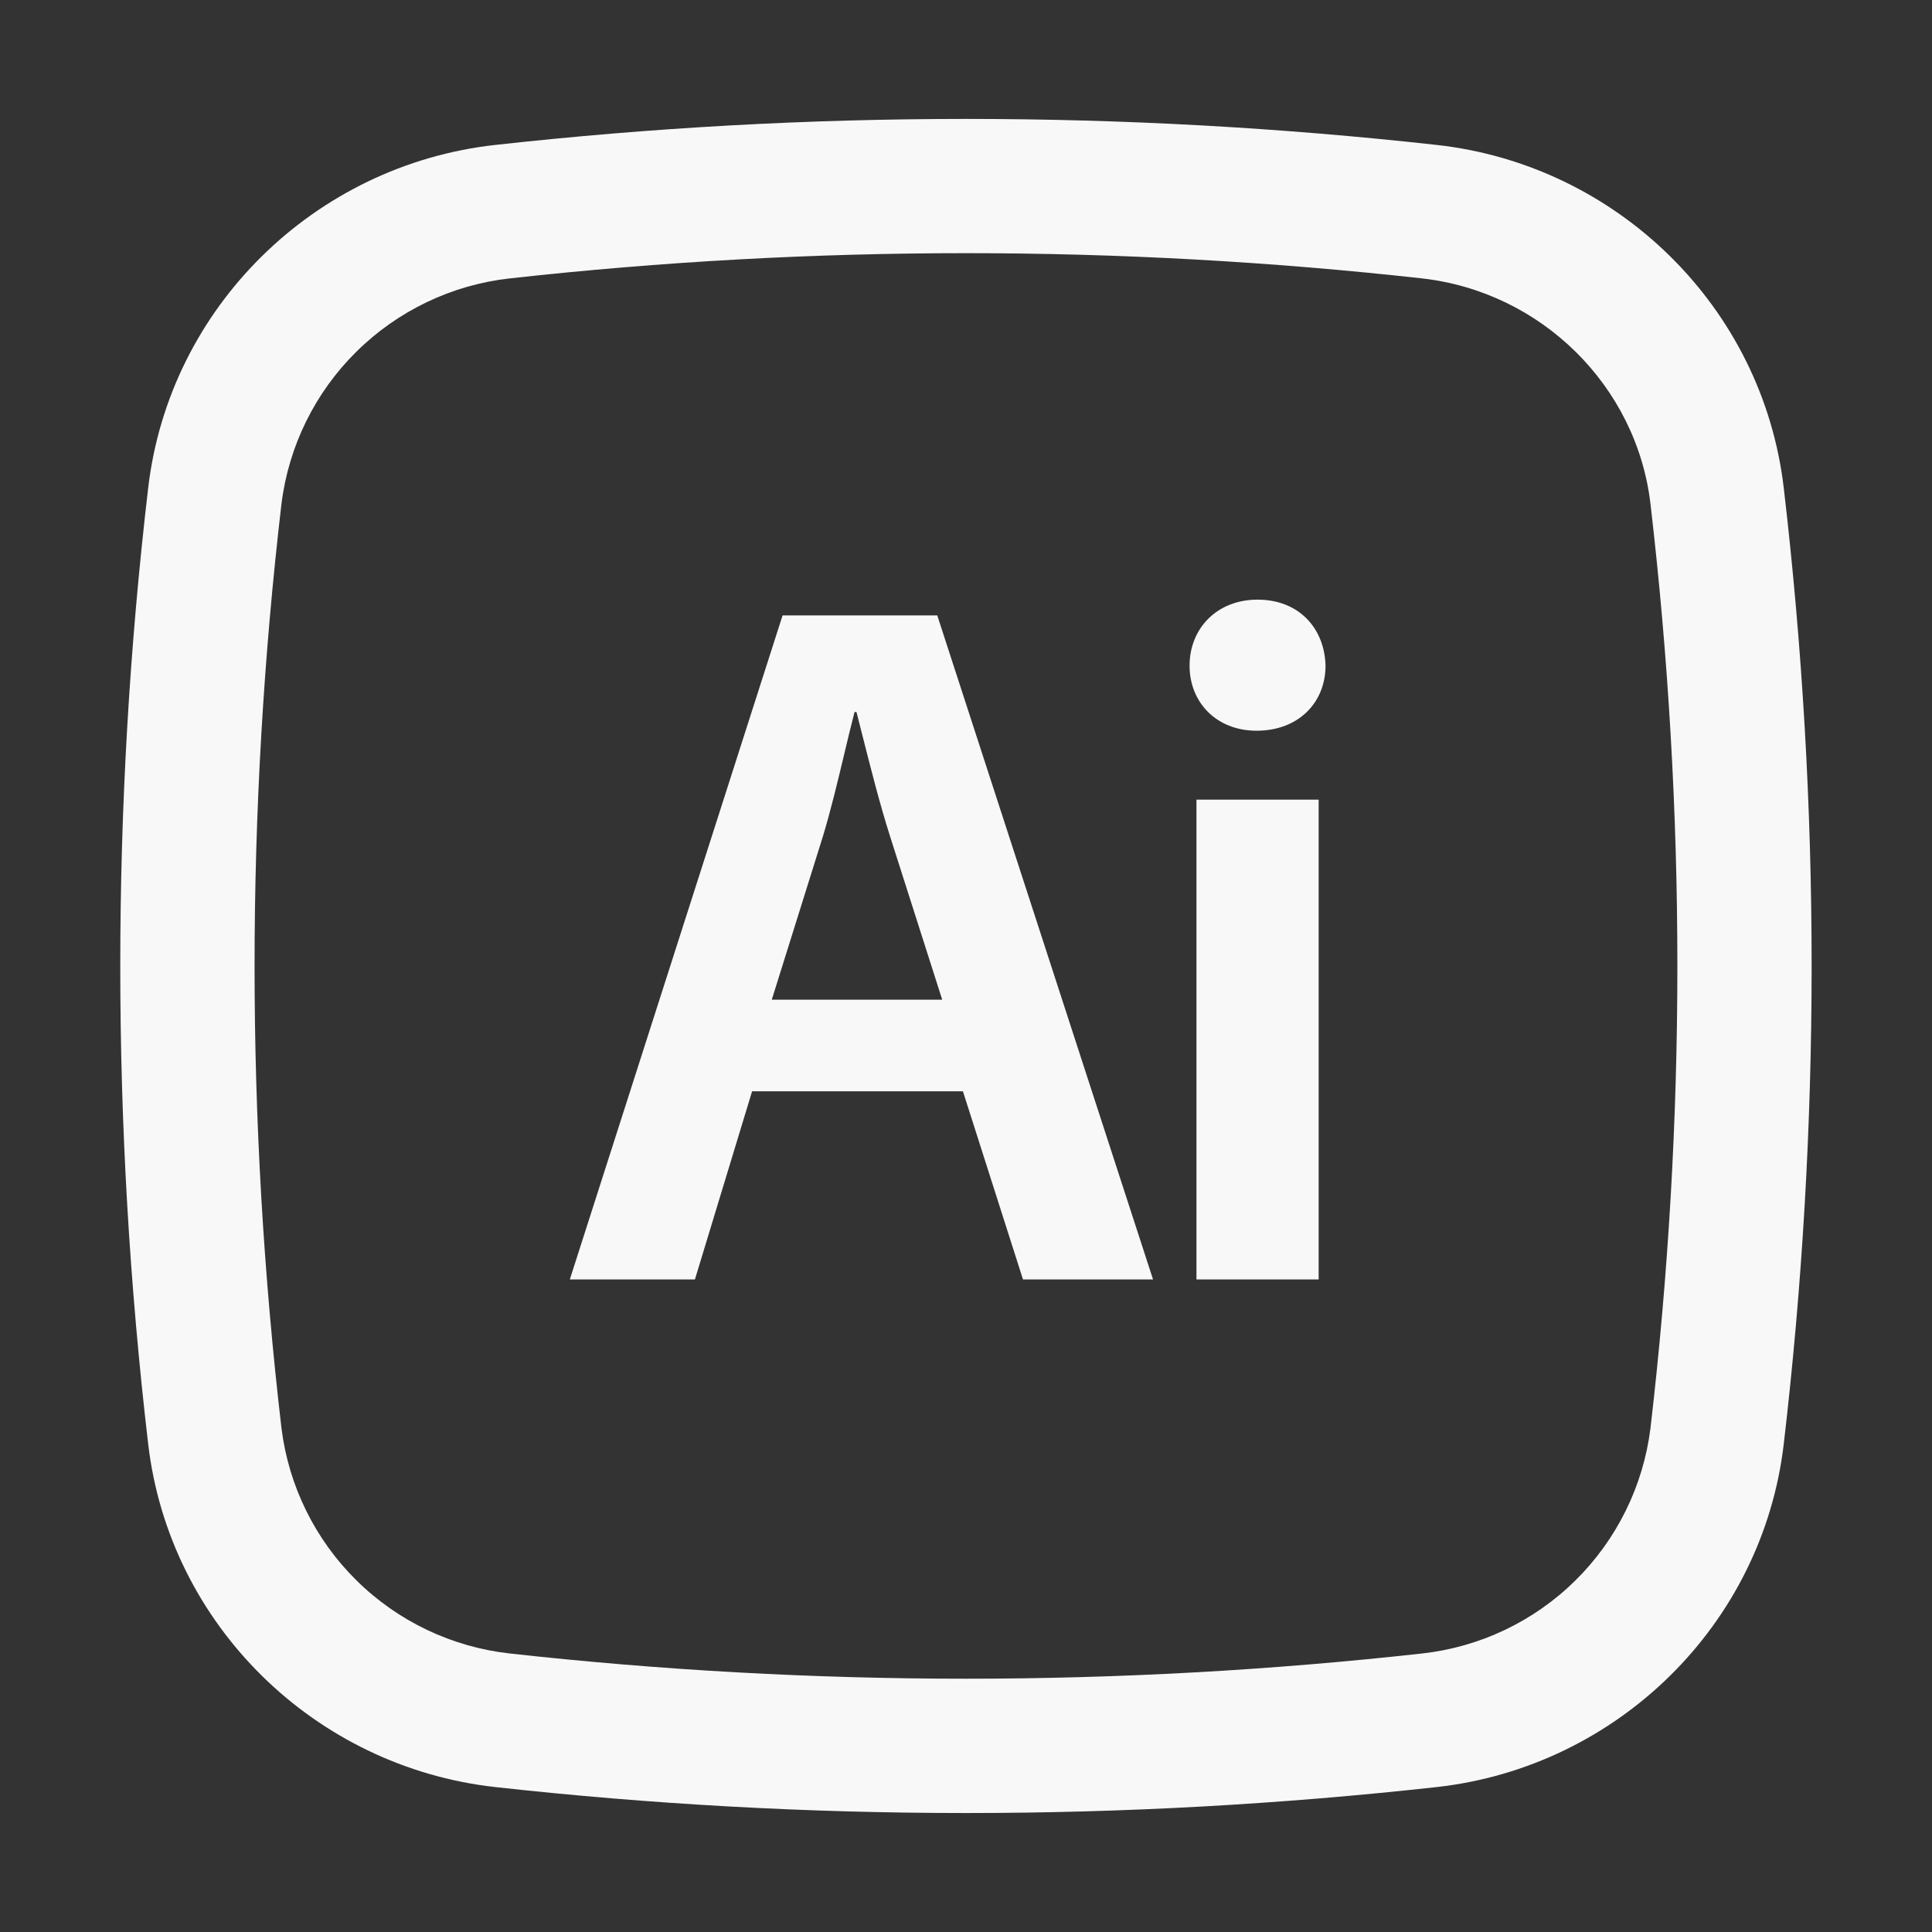 <?xml version="1.0" encoding="UTF-8"?>
<svg xmlns="http://www.w3.org/2000/svg" width="32" height="32" viewBox="0 0 32 32" fill="none">
  <rect x="0" y="0" width="32" height="32" fill="#333333" stroke="none"/>
  <path d="M21.841 13.245V21.192H19.817V13.245H21.841ZM19.703 11.026C19.703 10.406 20.159 9.932 20.828 9.932C21.515 9.932 21.939 10.406 21.955 11.026C21.955 11.63 21.513 12.103 20.813 12.103C20.144 12.103 19.703 11.63 19.703 11.026Z" fill="#F8F8F8"></path>
  <path fill-rule="evenodd" clip-rule="evenodd" d="M16.944 21.192L15.949 18.075H12.457L11.51 21.192H9.438L12.962 10.193H15.524L19.098 21.192H16.944ZM13.631 13.849L12.783 16.558H15.606L14.741 13.849C14.569 13.307 14.419 12.712 14.281 12.168C14.25 12.043 14.218 11.918 14.186 11.793H14.154C14.097 12.011 14.042 12.244 13.985 12.482C13.875 12.942 13.761 13.42 13.631 13.849Z" fill="#F8F8F8"></path>
  <path fill-rule="evenodd" clip-rule="evenodd" d="M23.8 2.401C18.615 1.826 13.383 1.826 8.199 2.401C5.214 2.734 2.804 5.086 2.454 8.085C1.838 13.344 1.838 18.656 2.454 23.914C2.804 26.914 5.213 29.265 8.199 29.599C13.383 30.173 18.615 30.173 23.8 29.599C26.785 29.265 29.195 26.914 29.545 23.914C30.16 18.656 30.16 13.344 29.545 8.085C29.195 5.086 26.786 2.734 23.8 2.401ZM8.445 4.611C13.466 4.054 18.533 4.054 23.553 4.611C25.527 4.833 27.107 6.39 27.337 8.345C27.931 13.431 27.931 18.569 27.337 23.655C27.218 24.612 26.779 25.501 26.093 26.178C25.407 26.855 24.512 27.281 23.553 27.387C18.533 27.944 13.466 27.944 8.445 27.387C7.487 27.281 6.592 26.855 5.906 26.178C5.219 25.501 4.781 24.612 4.662 23.655C4.068 18.569 4.068 13.431 4.662 8.345C4.781 7.388 5.219 6.499 5.906 5.822C6.592 5.145 7.487 4.717 8.445 4.611Z" fill="#F8F8F8"></path>
</svg>
